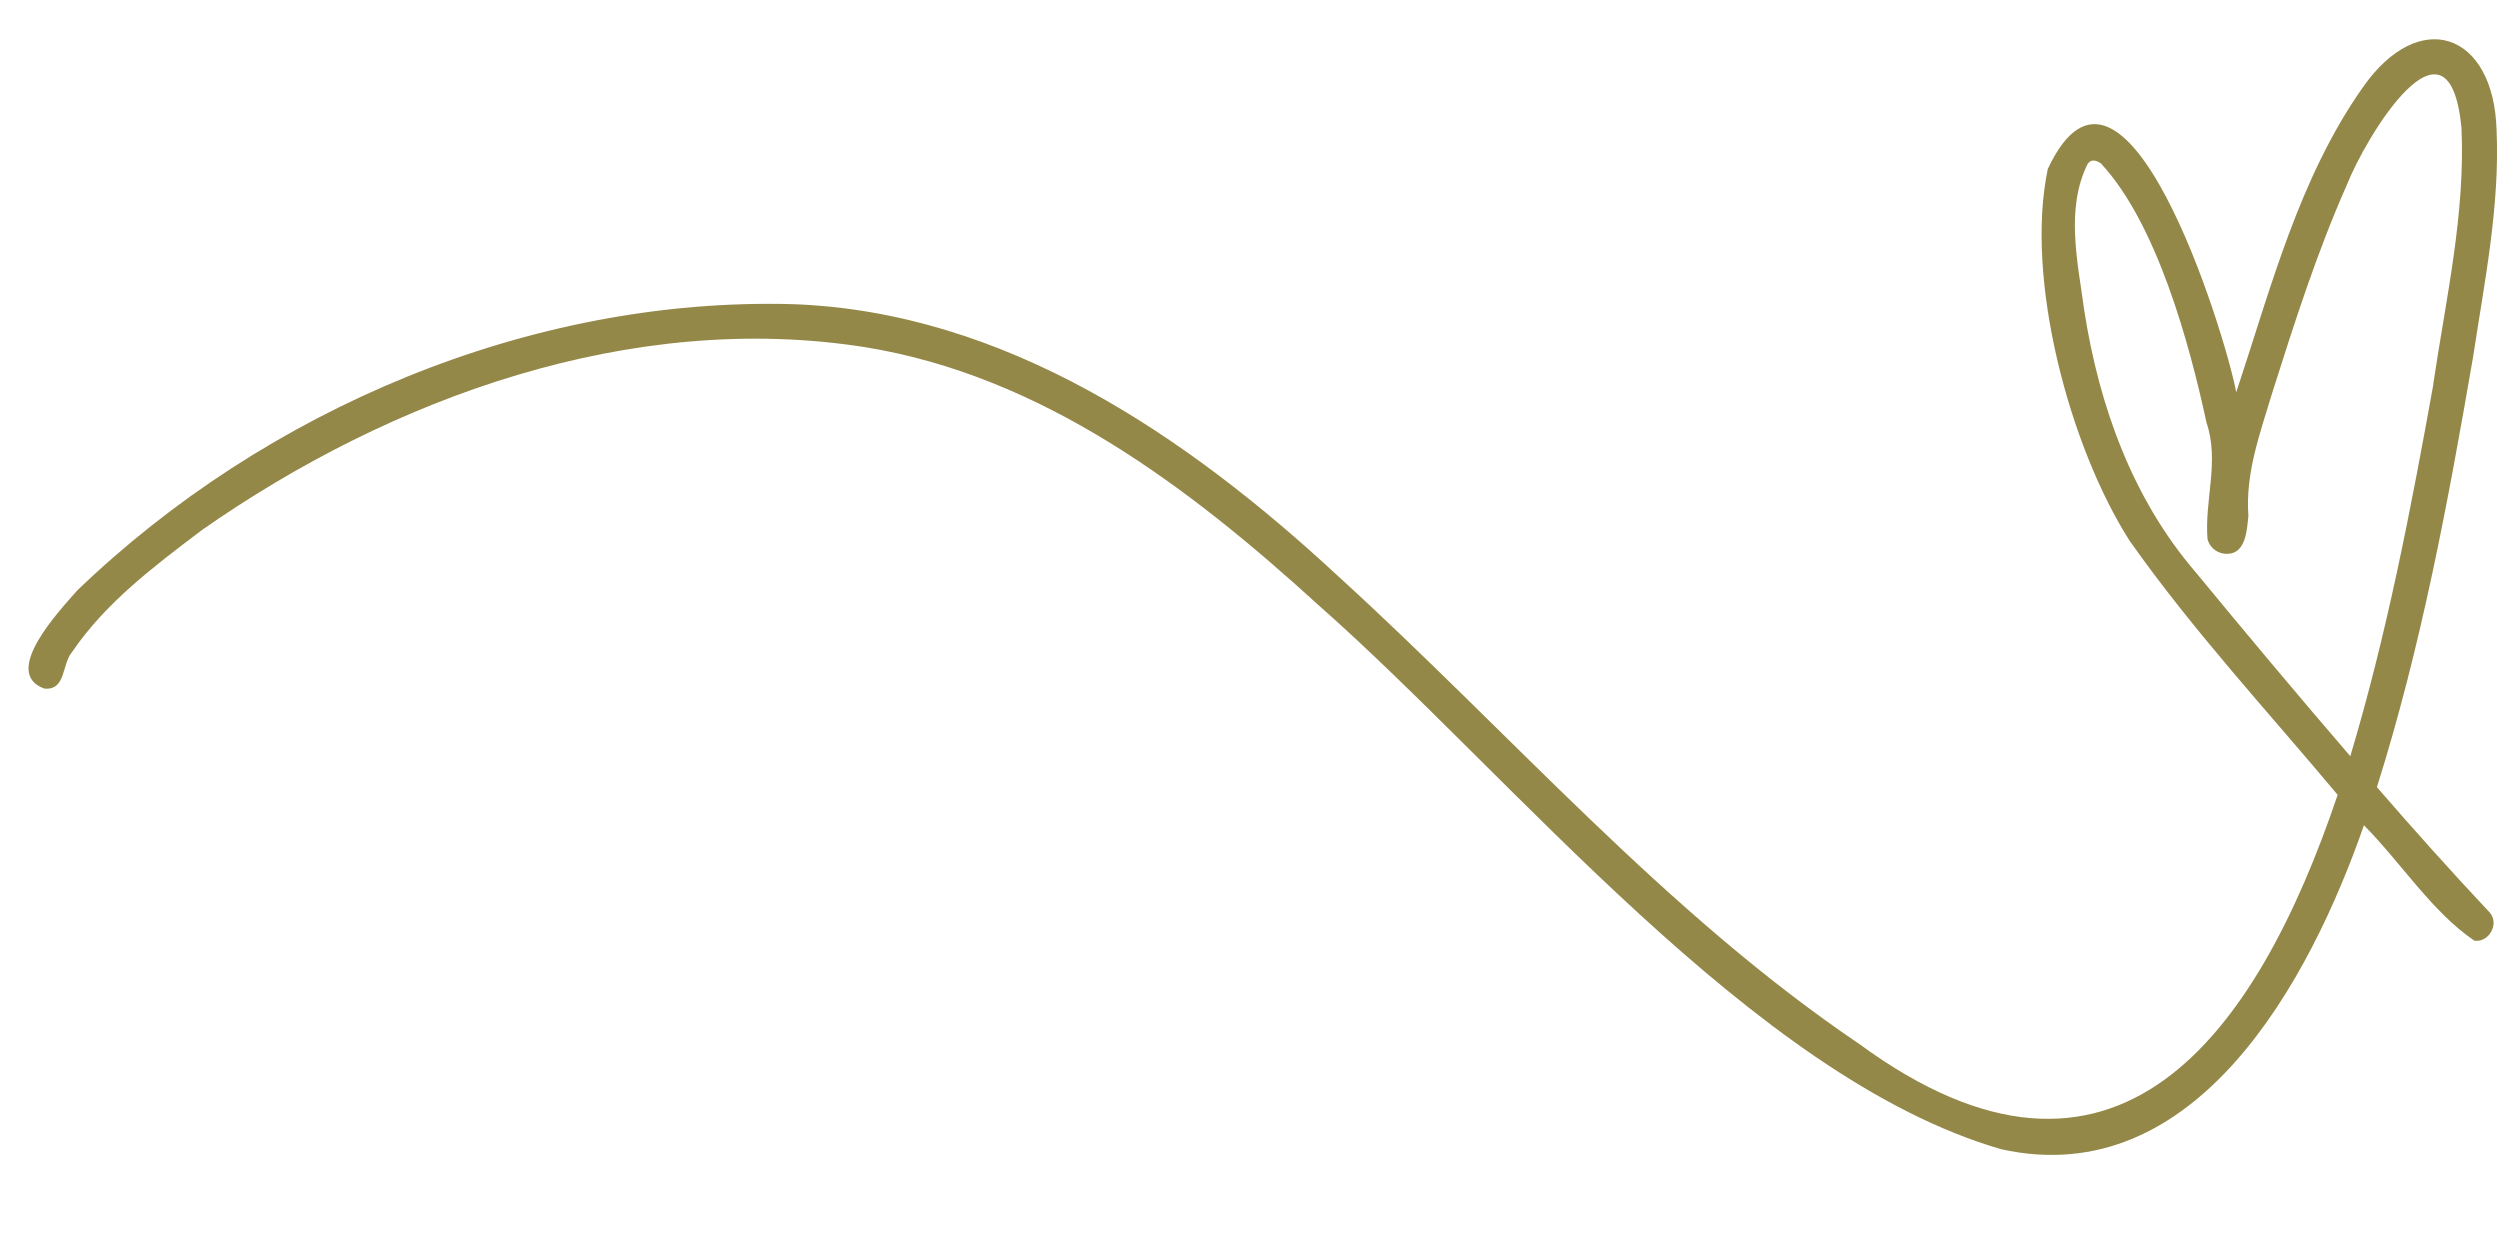 <?xml version="1.0" encoding="UTF-8" standalone="no"?><svg xmlns="http://www.w3.org/2000/svg" xmlns:xlink="http://www.w3.org/1999/xlink" fill="#948848" height="229.2" preserveAspectRatio="xMidYMid meet" version="1" viewBox="-5.3 -7.3 464.9 229.2" width="464.9" zoomAndPan="magnify"><g><g id="change1_1"><path d="M458.96,16.77c-.58-18.03-14.38-22.9-24.9-7.78-11.86,16.86-17.08,37.32-23.51,56.66-2.13-11.33-20.92-71.63-35.04-41.54-4.32,20.47,4.06,51.71,15.24,69.19,11.72,16.63,25.62,31.63,38.66,47.21-15.05,44.54-41.23,81.33-88.96,46.33-36.11-24.42-64.78-57.73-96.83-86.92-28.08-26.06-62.02-49.27-101.55-50.66-48.8-1.32-98,19.56-133,53.23-3.1,3.56-14.32,15.31-6.13,18.26,4.05,.37,3.23-4.5,5.14-6.77,6.26-9.24,15.4-16.07,24.21-22.74,35.33-24.68,79.88-40.82,123.28-33.98,32.91,5.33,60.24,26.01,84.27,47.93,36.11,31.79,80.85,87.81,126.96,101.21,36.31,8.1,57.47-31.46,67.5-60.23,6.88,6.92,12.58,16.04,20.53,21.46,2.75,.4,4.73-3.22,2.82-5.28-7.14-7.61-14.11-15.38-20.94-23.27,8.25-26.14,13.26-53.16,17.91-80.14,2.11-13.93,4.98-28,4.34-42.14Zm-11.73,47.28c-4.2,23.29-8.66,46.58-15.47,69.27-9.73-11.3-19.3-22.74-28.79-34.25-11.73-13.67-17.9-30.88-20.66-48.49-1.19-8.96-3.61-19.08,.67-27.52v.05c.81-1.06,1.92-.38,2.78,.22,0,.02,.07,.07,.14,.13-.07-.06-.14-.11-.21-.17-.09-.06-.19-.12-.28-.17,10.34,11.14,16.4,33.29,19.6,48.13,2.47,7.27-.39,14.41,.2,21.71,.4,1.53,1.76,2.64,3.33,2.72,3.76,.27,4-4.3,4.27-7.06-.59-8.01,2.21-15.44,4.48-23.02,4.12-12.98,8.28-26,13.81-38.47,3.58-9.1,18.97-34.46,21.33-10.75,.76,16.03-2.89,31.89-5.23,47.67Z"/></g></g></svg>